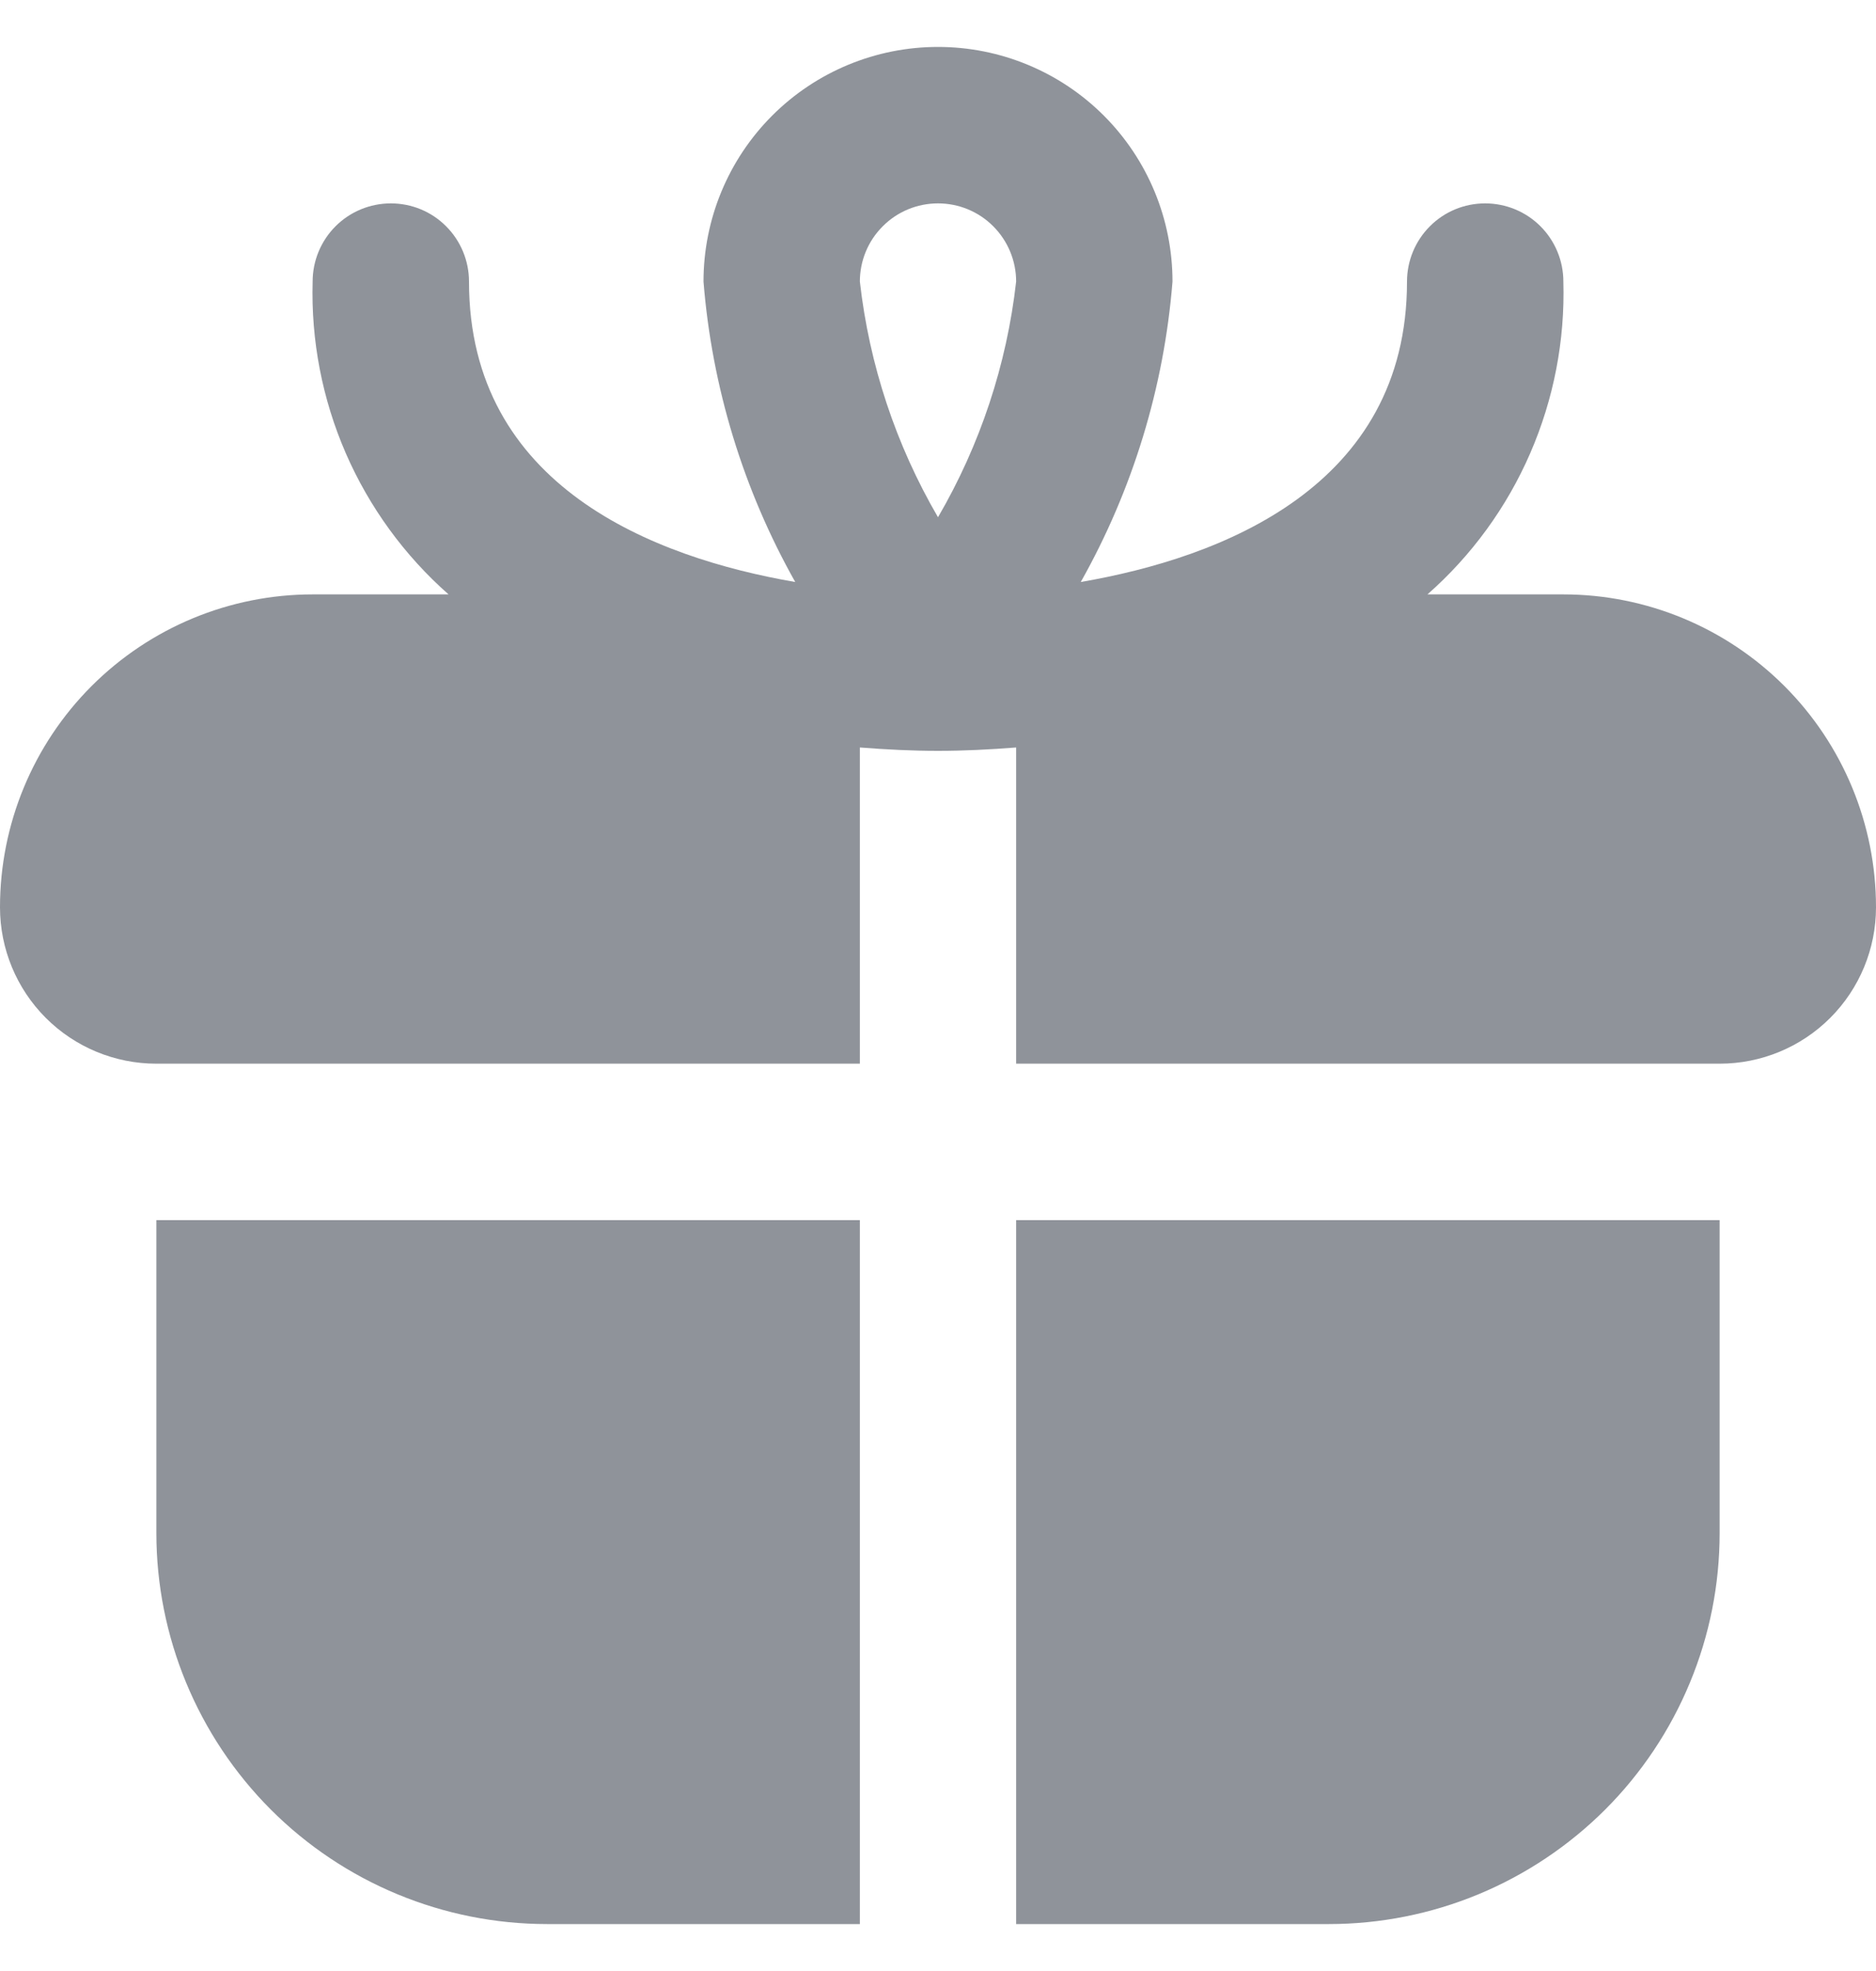 <svg width="20" height="21" viewBox="0 0 20 21" fill="none" xmlns="http://www.w3.org/2000/svg">
<path d="M1.667 13H9.167V20.5H5.833C4.728 20.5 3.668 20.061 2.887 19.28C2.106 18.498 1.667 17.438 1.667 16.333V13ZM20 9.667C20 10.109 19.824 10.533 19.512 10.845C19.199 11.158 18.775 11.333 18.333 11.333H10.833V7.964C10.553 7.986 10.274 8 10 8C9.726 8 9.447 7.986 9.167 7.964V11.333H1.667C1.225 11.333 0.801 11.158 0.488 10.845C0.176 10.533 0 10.109 0 9.667C0 8.783 0.351 7.935 0.976 7.31C1.601 6.685 2.449 6.333 3.333 6.333H4.782C4.311 5.918 3.937 5.404 3.686 4.828C3.436 4.252 3.315 3.628 3.333 3C3.333 2.779 3.421 2.567 3.577 2.411C3.734 2.254 3.946 2.167 4.167 2.167C4.388 2.167 4.6 2.254 4.756 2.411C4.912 2.567 5 2.779 5 3C5 5.185 6.976 5.942 8.478 6.201C7.924 5.218 7.59 4.125 7.5 3C7.5 2.337 7.763 1.701 8.232 1.232C8.701 0.763 9.337 0.5 10 0.5C10.663 0.5 11.299 0.763 11.768 1.232C12.237 1.701 12.5 2.337 12.5 3C12.41 4.125 12.076 5.218 11.522 6.201C13.024 5.942 15 5.185 15 3C15 2.779 15.088 2.567 15.244 2.411C15.4 2.254 15.612 2.167 15.833 2.167C16.054 2.167 16.266 2.254 16.423 2.411C16.579 2.567 16.667 2.779 16.667 3C16.685 3.628 16.564 4.252 16.314 4.828C16.064 5.404 15.69 5.918 15.218 6.333H16.667C17.551 6.333 18.399 6.685 19.024 7.31C19.649 7.935 20 8.783 20 9.667ZM9.167 3C9.267 3.886 9.551 4.741 10 5.511C10.449 4.741 10.733 3.886 10.833 3C10.833 2.779 10.745 2.567 10.589 2.411C10.433 2.254 10.221 2.167 10 2.167C9.779 2.167 9.567 2.254 9.411 2.411C9.254 2.567 9.167 2.779 9.167 3ZM10.833 20.5H14.167C14.714 20.5 15.256 20.392 15.761 20.183C16.267 19.973 16.726 19.666 17.113 19.28C17.5 18.893 17.807 18.433 18.016 17.928C18.226 17.422 18.333 16.881 18.333 16.333V13H10.833V20.5Z" fill="#8F939A"/>
</svg>
